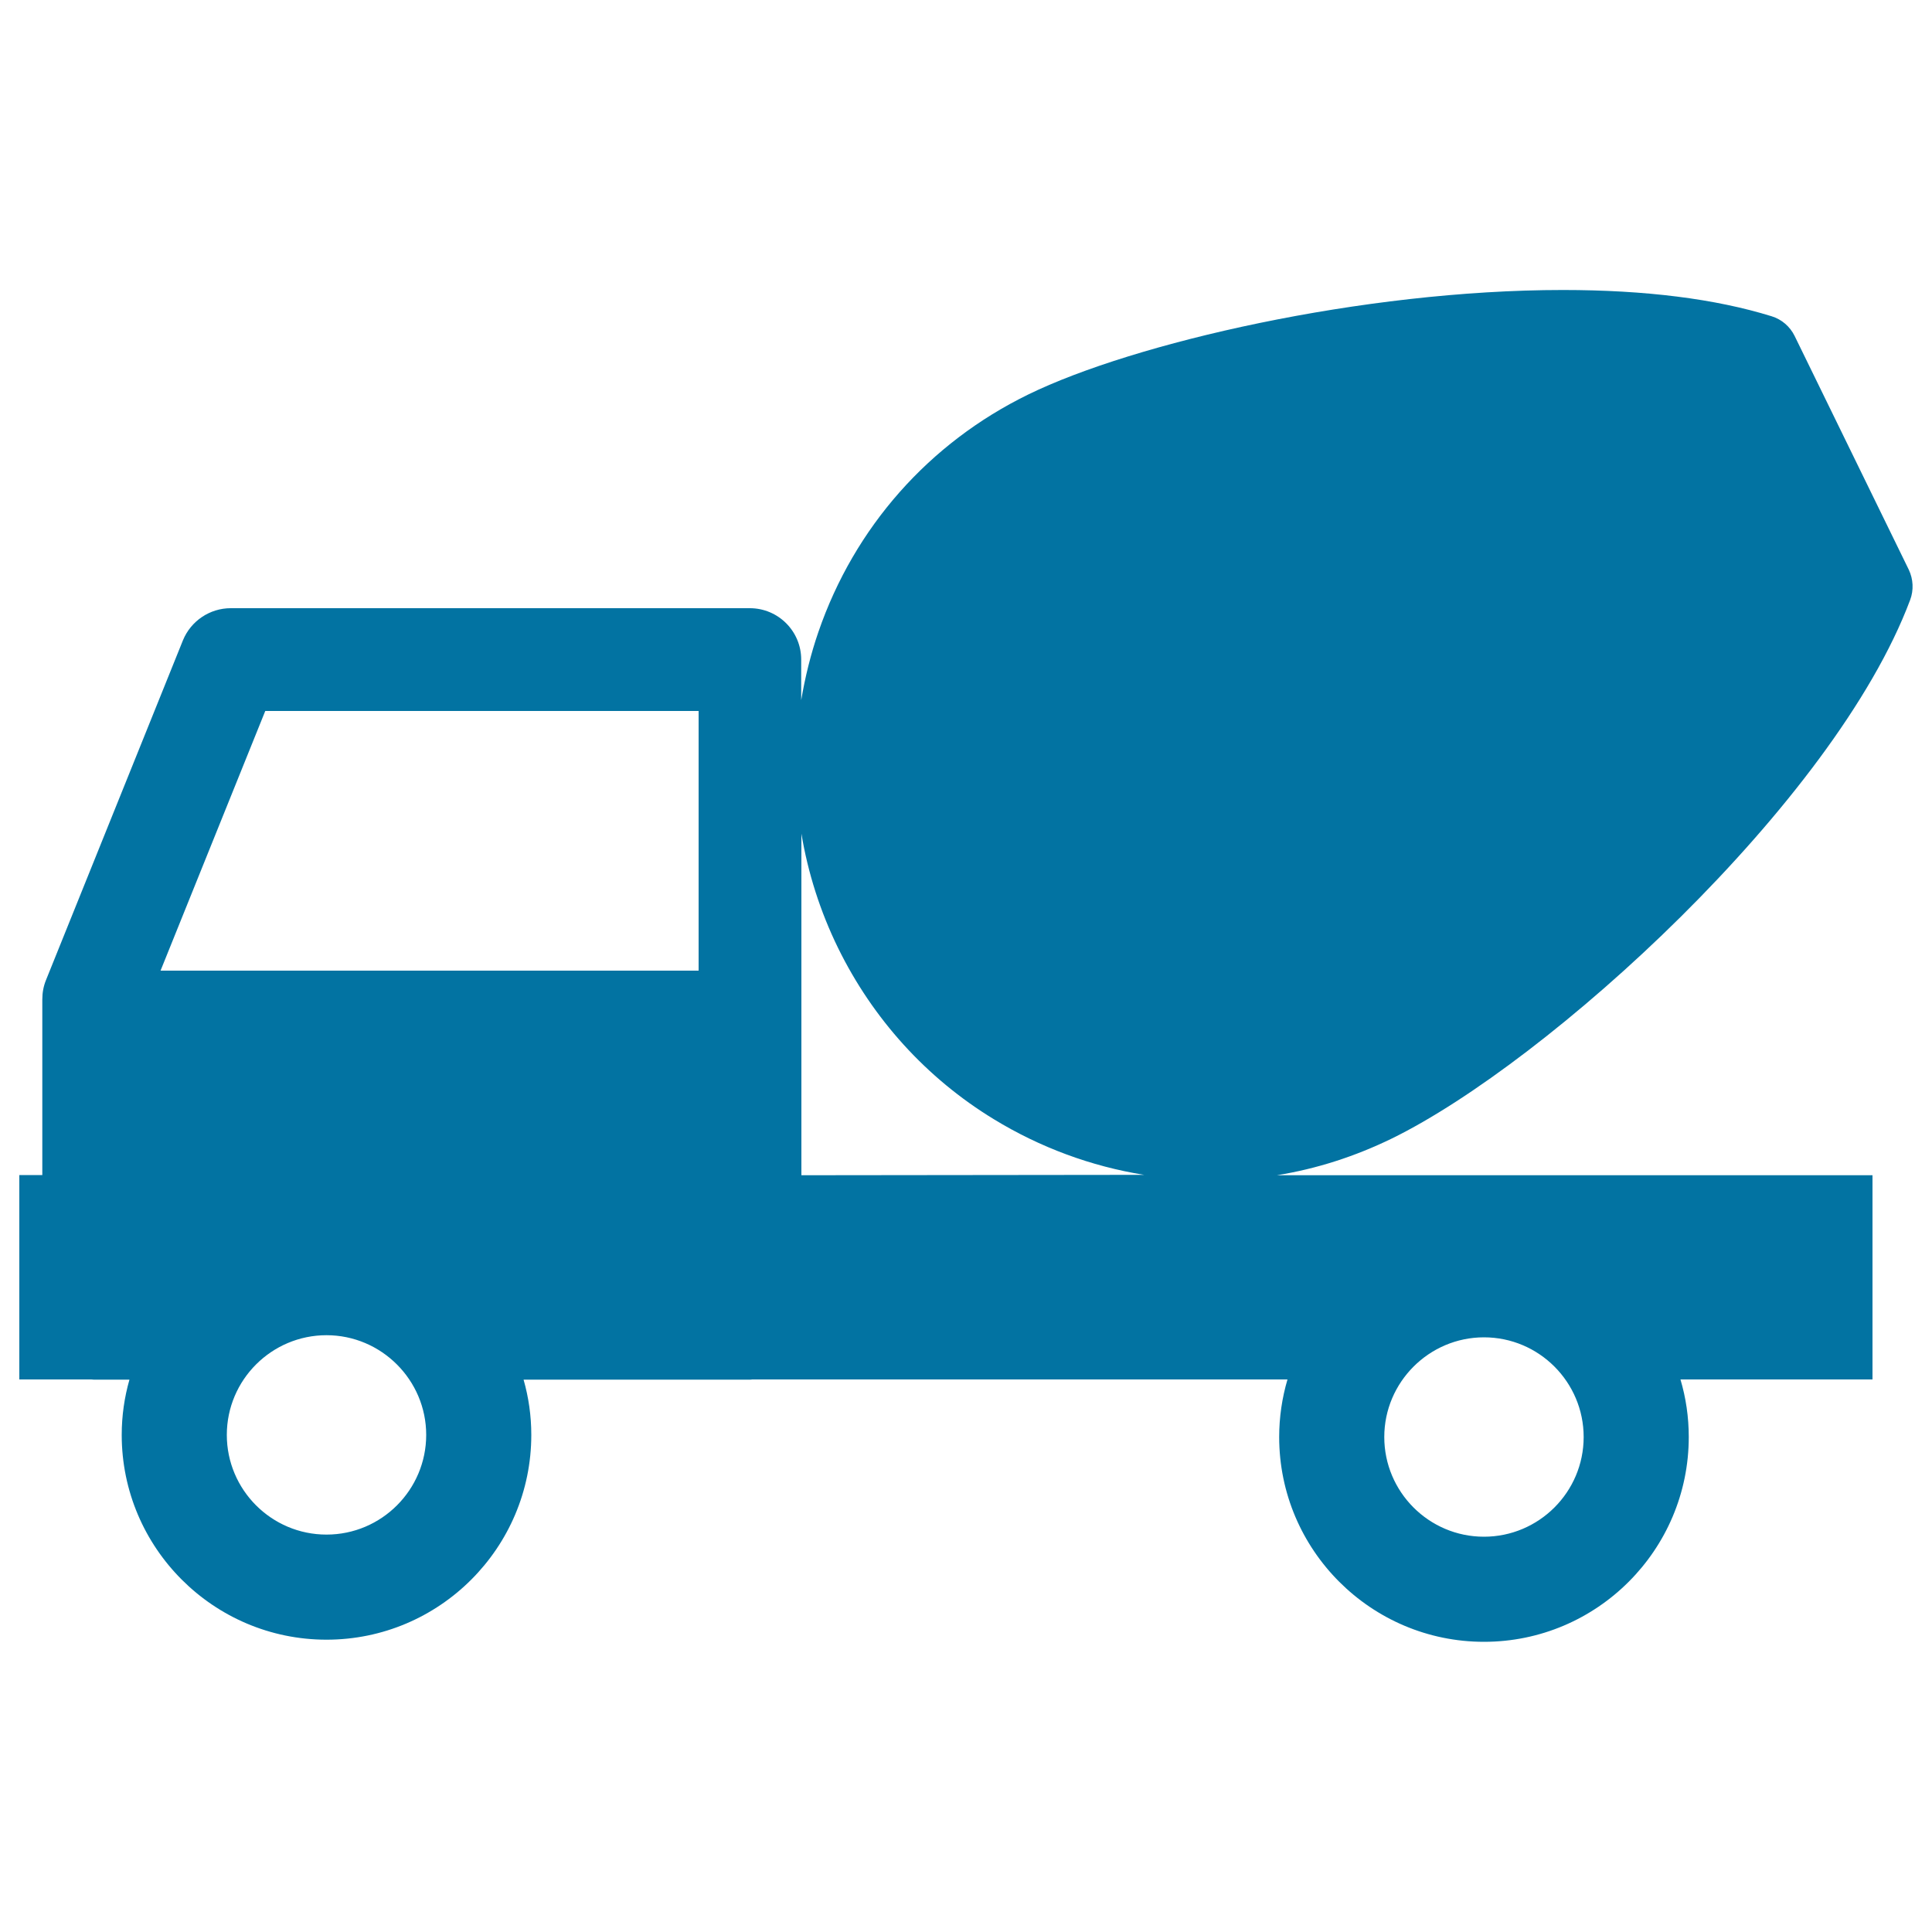 <svg xmlns="http://www.w3.org/2000/svg" viewBox="0 0 1000 1000" style="fill:#0273a2">
<title>Mixer Truck SVG icon</title>
<path d="M988.7,310.5c1.9-5.1,1.6-10.7-0.7-15.6l-59.1-121c-2.4-4.9-6.7-8.6-11.9-10.2c-29-9-65.3-13.6-108-13.6c-104,0-222.4,27.5-276.8,54.1c-51.4,25.1-90,68.8-108.6,122.9c-4,11.6-6.9,23.5-8.9,35.3v-21c0-14.7-11.9-26.6-26.6-26.6H119.4c-10.8,0-20.6,6.6-24.7,16.6L23.8,507.3c-1.3,3.2-1.9,6.5-1.9,10V529v79.2H10V714h37.3c0.4,0,0.8,0.1,1.2,0.1H67c-2.6,9.1-4,18.7-4,28.6c0,58.5,47.6,106,106,106c58.5,0,106-47.6,106-106c0-9.9-1.4-19.5-4-28.6h117.1c0.4,0,0.8,0,1.2-0.1h277.1c-2.8,9.5-4.3,19.5-4.3,29.8c0,58.5,47.6,106,106,106c58.5,0,106-47.6,106-106c0-10.4-1.5-20.4-4.3-29.8h99.4V608.3H660.9c20.5-3.3,40.4-9.7,59.5-19C801.1,549.8,949.4,415.4,988.7,310.5z M169,794.3c-28.5,0-51.6-23.2-51.6-51.6c0-28.5,23.2-51.6,51.6-51.6s51.6,23.2,51.6,51.6S197.5,794.3,169,794.3z M361.6,502.4H83.1l54.2-134.4h224.3L361.6,502.4L361.6,502.4z M768.1,692.2c28.5,0,51.6,23.2,51.6,51.6c0,28.5-23.2,51.6-51.6,51.6c-28.5,0-51.6-23.2-51.6-51.6C716.5,715.4,739.7,692.2,768.1,692.2z M414.8,608.3V529v-97.5c3.4,20.3,9.7,40.2,19,59.2c18,36.7,45.8,67.4,80.6,88.6c23.9,14.6,50.4,24.4,77.8,28.8L414.8,608.3L414.8,608.3z"/>
</svg>